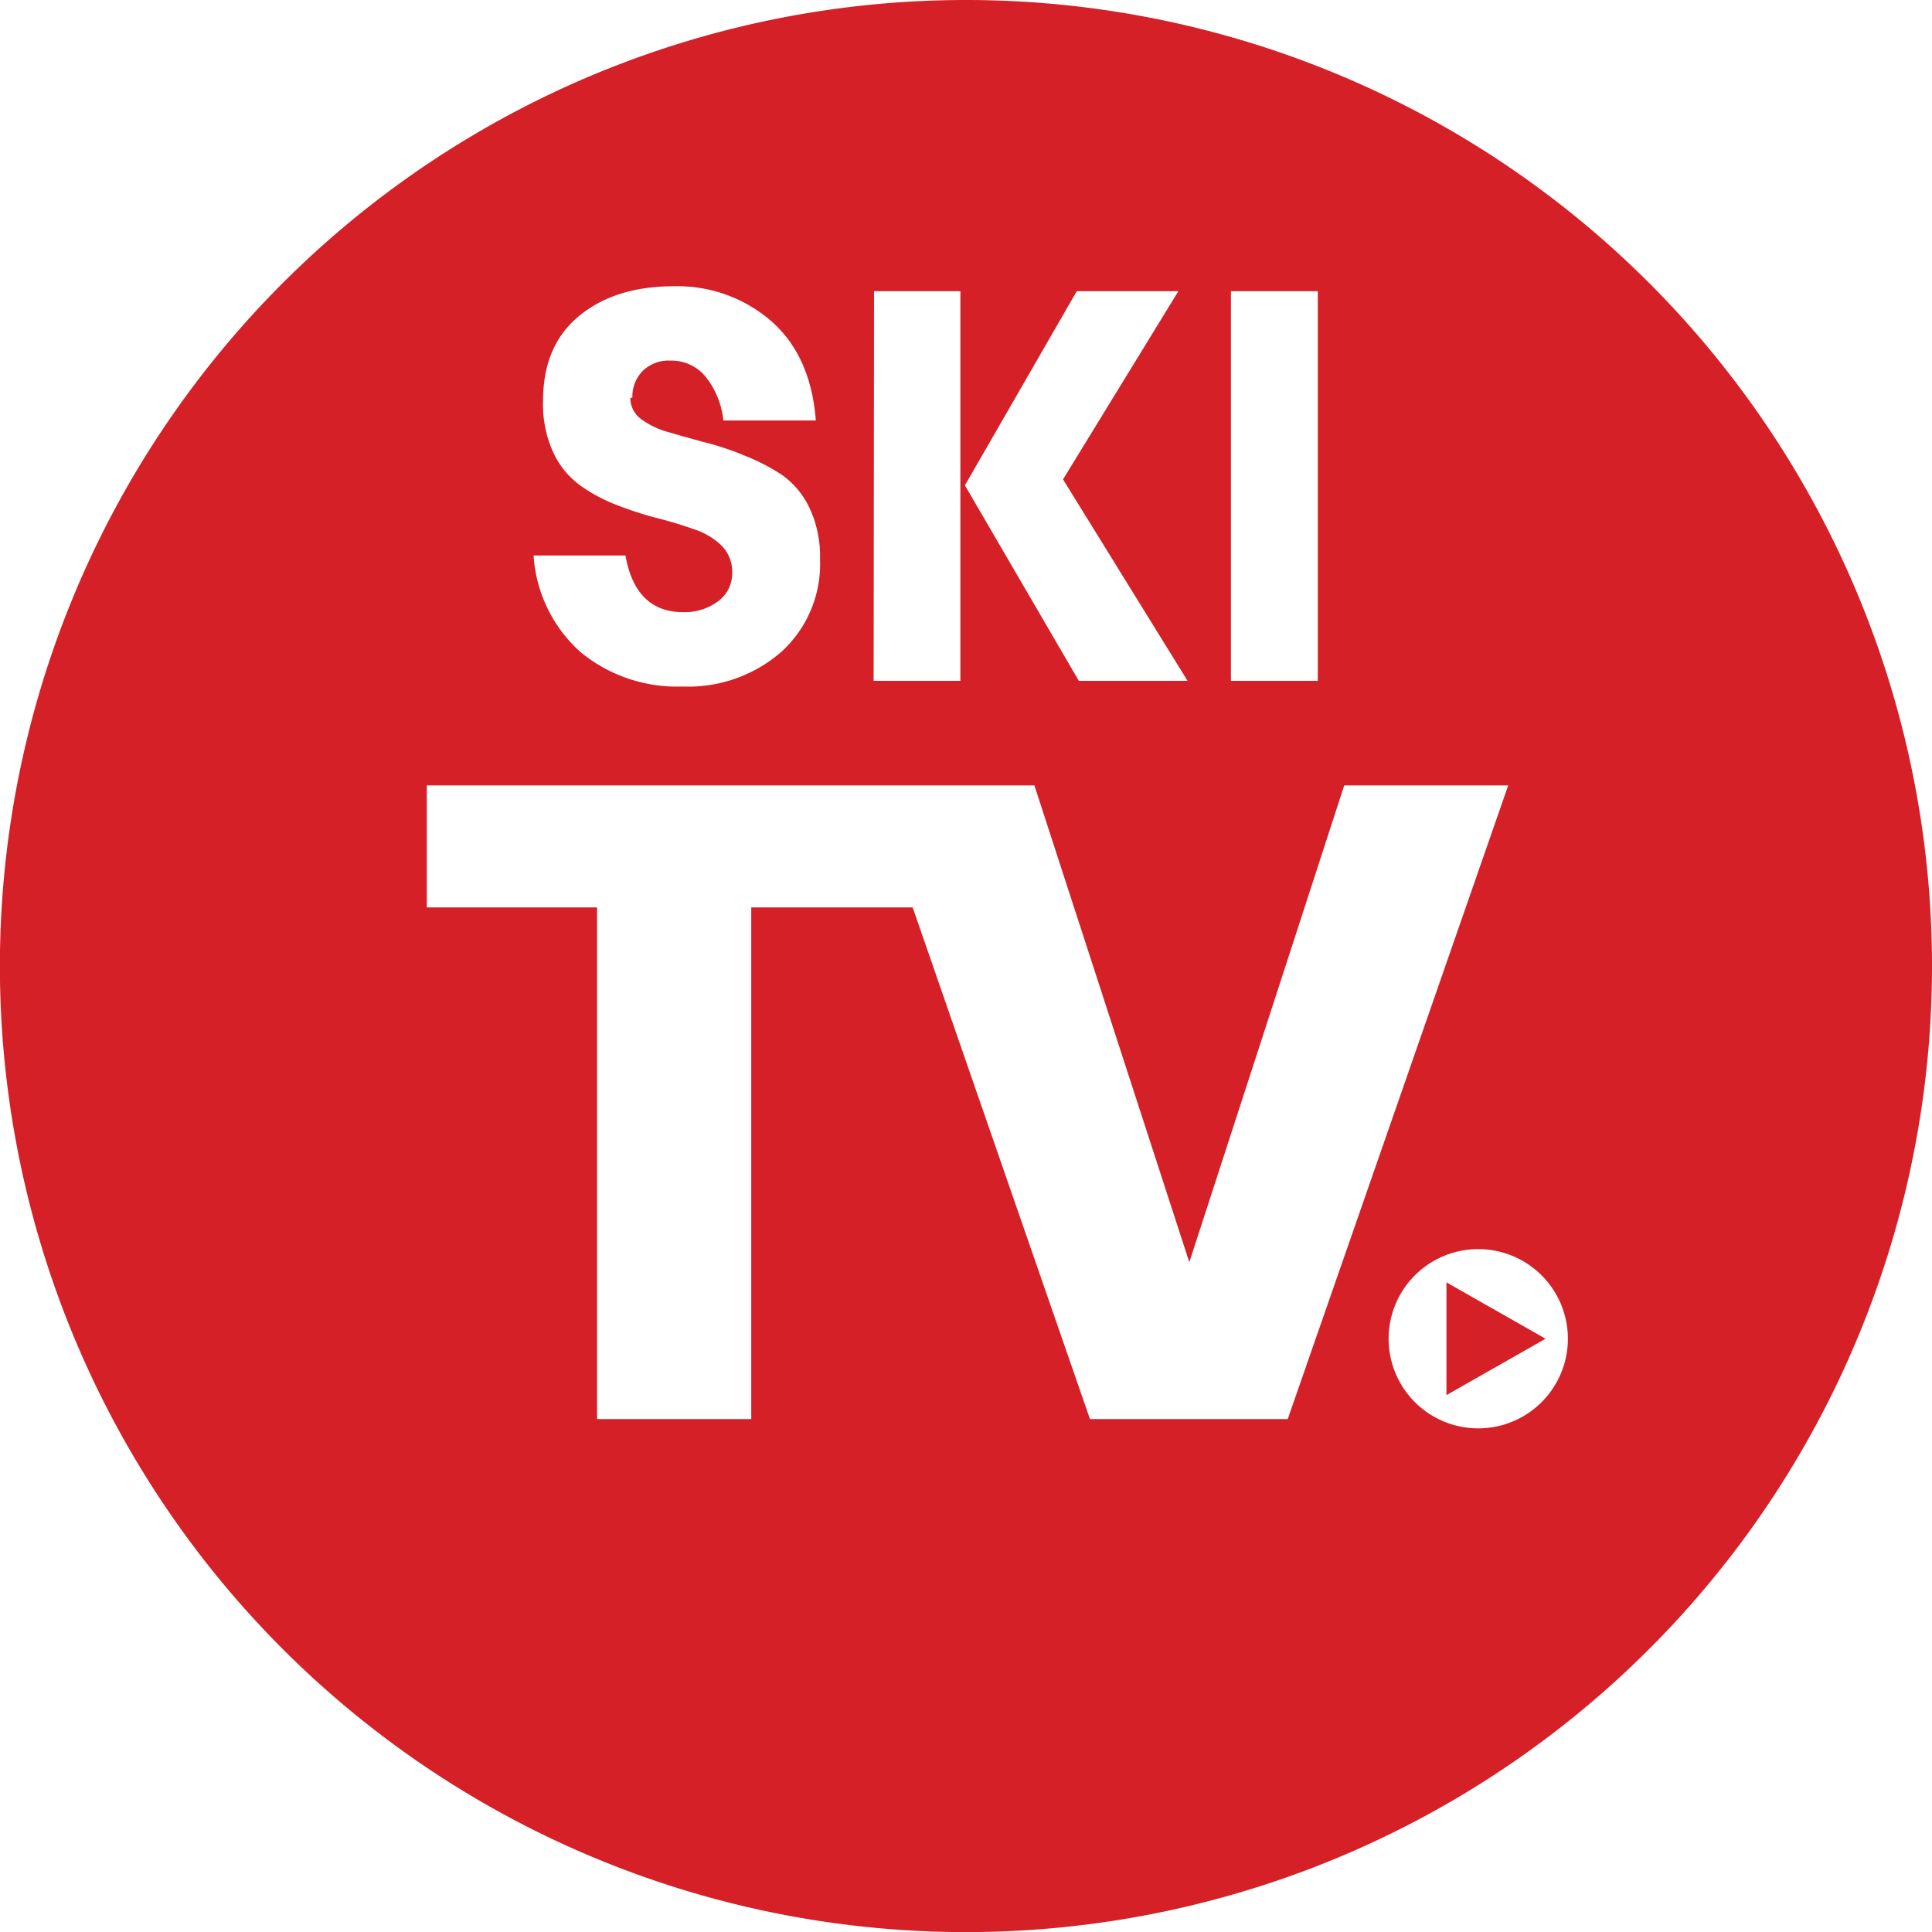 <svg id="svg4581" xmlns="http://www.w3.org/2000/svg" viewBox="0 0 187.09 187.09"><defs><style>.cls-1{fill:#d42026;}</style></defs><title>skitv</title><path class="cls-1" d="M93.54,0h0a93.55,93.55,0,1,0,93.55,93.54h0A93.54,93.54,0,0,0,93.54,0ZM119.2,28.2h8.41V65.93H119.2Zm-14.93,0h9.84L102.94,46.42,115,65.93H104.47L93.44,47Zm-19.63,0H93V65.93h-8.4ZM69.91,52.87a6.82,6.82,0,0,0-2.68-1.61c-1.08-.38-2.27-.76-3.56-1.08a33.73,33.73,0,0,1-3.85-1.24,15.69,15.69,0,0,1-3.56-1.88,8.19,8.19,0,0,1-2.67-3.22,11.12,11.12,0,0,1-1-5.05c0-3.5,1.13-6.24,3.46-8.17s5.39-2.9,9.2-2.9a13.85,13.85,0,0,1,9.44,3.38c2.57,2.26,4,5.48,4.31,9.62H70.05a8.17,8.17,0,0,0-1.68-4.19,4.28,4.28,0,0,0-3.46-1.61,3.57,3.57,0,0,0-2.67,1,3.5,3.5,0,0,0-1,2.57l-.2.06a2.52,2.52,0,0,0,1,2,7.91,7.91,0,0,0,2.67,1.29c1.09.32,2.28.65,3.56,1a26.5,26.5,0,0,1,3.86,1.29A19.58,19.58,0,0,1,75.74,46a8.22,8.22,0,0,1,2.67,3.23,11.06,11.06,0,0,1,1,4.94,11.49,11.49,0,0,1-3.71,8.92,13.69,13.69,0,0,1-9.59,3.39,14.71,14.71,0,0,1-9.89-3.33,13.73,13.73,0,0,1-4.55-9.36h8.9c.64,3.66,2.52,5.49,5.59,5.49a5.37,5.37,0,0,0,3.41-1.08,3.31,3.31,0,0,0,1.33-2.74A3.56,3.56,0,0,0,69.91,52.87Zm35.64,84.55L88.38,87.87H72.75v49.55H57.82V87.87H41.33V76.06h58.84l15,46.17,15-46.17h15.88l-21.35,61.36Zm37.6.9h0a8.68,8.68,0,1,1,8.68-8.68A8.68,8.68,0,0,1,143.15,138.32Zm-3.08-3.22,9.6-5.46-9.6-5.46Z" transform="translate(0 0)"/></svg>